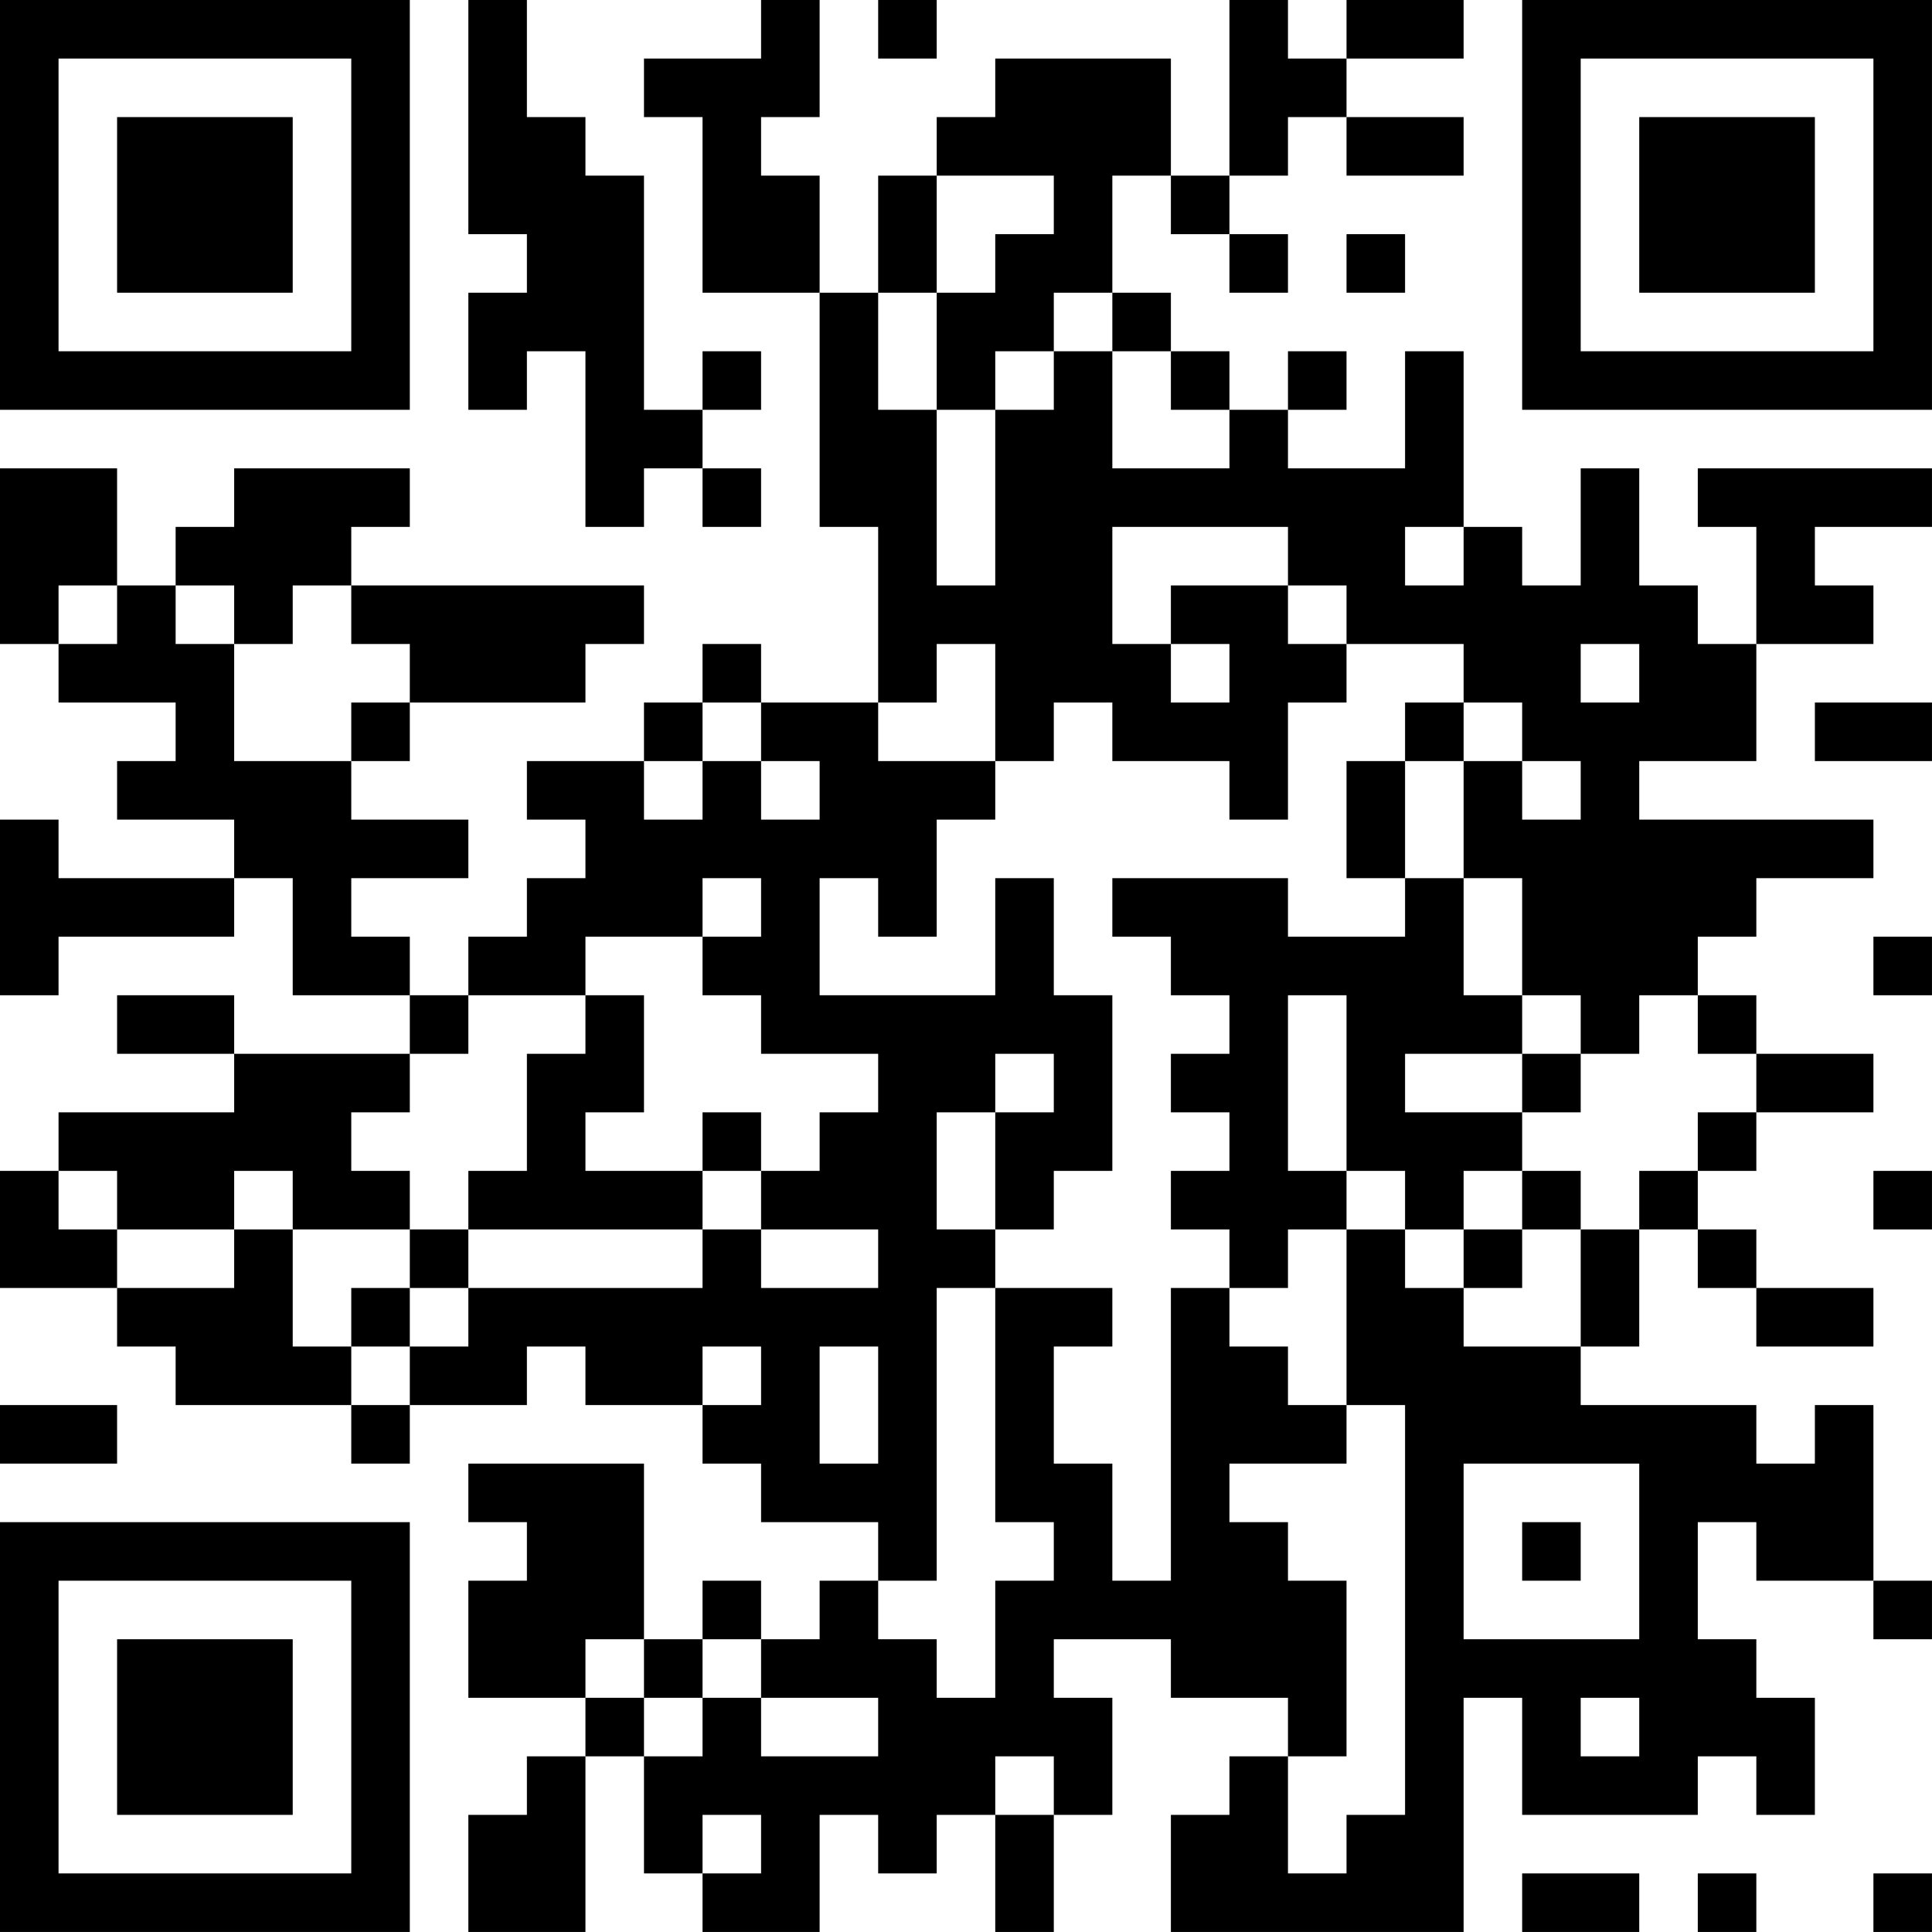<?xml version="1.0" encoding="UTF-8"?>
<svg xmlns="http://www.w3.org/2000/svg" version="1.1" width="400" height="400" viewBox="0 0 400 400"><rect x="0" y="0" width="400" height="400" fill="#ffffff"/><g transform="scale(12.121)"><g transform="translate(0,0)"><path fill-rule="evenodd" d="M8 0L8 4L9 4L9 5L8 5L8 7L9 7L9 6L10 6L10 9L11 9L11 8L12 8L12 9L13 9L13 8L12 8L12 7L13 7L13 6L12 6L12 7L11 7L11 3L10 3L10 2L9 2L9 0ZM13 0L13 1L11 1L11 2L12 2L12 5L14 5L14 9L15 9L15 12L13 12L13 11L12 11L12 12L11 12L11 13L9 13L9 14L10 14L10 15L9 15L9 16L8 16L8 17L7 17L7 16L6 16L6 15L8 15L8 14L6 14L6 13L7 13L7 12L10 12L10 11L11 11L11 10L6 10L6 9L7 9L7 8L4 8L4 9L3 9L3 10L2 10L2 8L0 8L0 11L1 11L1 12L3 12L3 13L2 13L2 14L4 14L4 15L1 15L1 14L0 14L0 17L1 17L1 16L4 16L4 15L5 15L5 17L7 17L7 18L4 18L4 17L2 17L2 18L4 18L4 19L1 19L1 20L0 20L0 22L2 22L2 23L3 23L3 24L6 24L6 25L7 25L7 24L9 24L9 23L10 23L10 24L12 24L12 25L13 25L13 26L15 26L15 27L14 27L14 28L13 28L13 27L12 27L12 28L11 28L11 25L8 25L8 26L9 26L9 27L8 27L8 29L10 29L10 30L9 30L9 31L8 31L8 33L10 33L10 30L11 30L11 32L12 32L12 33L14 33L14 31L15 31L15 32L16 32L16 31L17 31L17 33L18 33L18 31L19 31L19 29L18 29L18 28L20 28L20 29L22 29L22 30L21 30L21 31L20 31L20 33L25 33L25 29L26 29L26 31L29 31L29 30L30 30L30 31L31 31L31 29L30 29L30 28L29 28L29 26L30 26L30 27L32 27L32 28L33 28L33 27L32 27L32 24L31 24L31 25L30 25L30 24L27 24L27 23L28 23L28 21L29 21L29 22L30 22L30 23L32 23L32 22L30 22L30 21L29 21L29 20L30 20L30 19L32 19L32 18L30 18L30 17L29 17L29 16L30 16L30 15L32 15L32 14L28 14L28 13L30 13L30 11L32 11L32 10L31 10L31 9L33 9L33 8L29 8L29 9L30 9L30 11L29 11L29 10L28 10L28 8L27 8L27 10L26 10L26 9L25 9L25 6L24 6L24 8L22 8L22 7L23 7L23 6L22 6L22 7L21 7L21 6L20 6L20 5L19 5L19 3L20 3L20 4L21 4L21 5L22 5L22 4L21 4L21 3L22 3L22 2L23 2L23 3L25 3L25 2L23 2L23 1L25 1L25 0L23 0L23 1L22 1L22 0L21 0L21 3L20 3L20 1L17 1L17 2L16 2L16 3L15 3L15 5L14 5L14 3L13 3L13 2L14 2L14 0ZM15 0L15 1L16 1L16 0ZM16 3L16 5L15 5L15 7L16 7L16 10L17 10L17 7L18 7L18 6L19 6L19 8L21 8L21 7L20 7L20 6L19 6L19 5L18 5L18 6L17 6L17 7L16 7L16 5L17 5L17 4L18 4L18 3ZM23 4L23 5L24 5L24 4ZM19 9L19 11L20 11L20 12L21 12L21 11L20 11L20 10L22 10L22 11L23 11L23 12L22 12L22 14L21 14L21 13L19 13L19 12L18 12L18 13L17 13L17 11L16 11L16 12L15 12L15 13L17 13L17 14L16 14L16 16L15 16L15 15L14 15L14 17L17 17L17 15L18 15L18 17L19 17L19 20L18 20L18 21L17 21L17 19L18 19L18 18L17 18L17 19L16 19L16 21L17 21L17 22L16 22L16 27L15 27L15 28L16 28L16 29L17 29L17 27L18 27L18 26L17 26L17 22L19 22L19 23L18 23L18 25L19 25L19 27L20 27L20 22L21 22L21 23L22 23L22 24L23 24L23 25L21 25L21 26L22 26L22 27L23 27L23 30L22 30L22 32L23 32L23 31L24 31L24 24L23 24L23 21L24 21L24 22L25 22L25 23L27 23L27 21L28 21L28 20L29 20L29 19L30 19L30 18L29 18L29 17L28 17L28 18L27 18L27 17L26 17L26 15L25 15L25 13L26 13L26 14L27 14L27 13L26 13L26 12L25 12L25 11L23 11L23 10L22 10L22 9ZM24 9L24 10L25 10L25 9ZM1 10L1 11L2 11L2 10ZM3 10L3 11L4 11L4 13L6 13L6 12L7 12L7 11L6 11L6 10L5 10L5 11L4 11L4 10ZM27 11L27 12L28 12L28 11ZM12 12L12 13L11 13L11 14L12 14L12 13L13 13L13 14L14 14L14 13L13 13L13 12ZM24 12L24 13L23 13L23 15L24 15L24 16L22 16L22 15L19 15L19 16L20 16L20 17L21 17L21 18L20 18L20 19L21 19L21 20L20 20L20 21L21 21L21 22L22 22L22 21L23 21L23 20L24 20L24 21L25 21L25 22L26 22L26 21L27 21L27 20L26 20L26 19L27 19L27 18L26 18L26 17L25 17L25 15L24 15L24 13L25 13L25 12ZM31 12L31 13L33 13L33 12ZM12 15L12 16L10 16L10 17L8 17L8 18L7 18L7 19L6 19L6 20L7 20L7 21L5 21L5 20L4 20L4 21L2 21L2 20L1 20L1 21L2 21L2 22L4 22L4 21L5 21L5 23L6 23L6 24L7 24L7 23L8 23L8 22L12 22L12 21L13 21L13 22L15 22L15 21L13 21L13 20L14 20L14 19L15 19L15 18L13 18L13 17L12 17L12 16L13 16L13 15ZM32 16L32 17L33 17L33 16ZM10 17L10 18L9 18L9 20L8 20L8 21L7 21L7 22L6 22L6 23L7 23L7 22L8 22L8 21L12 21L12 20L13 20L13 19L12 19L12 20L10 20L10 19L11 19L11 17ZM22 17L22 20L23 20L23 17ZM24 18L24 19L26 19L26 18ZM25 20L25 21L26 21L26 20ZM32 20L32 21L33 21L33 20ZM12 23L12 24L13 24L13 23ZM14 23L14 25L15 25L15 23ZM0 24L0 25L2 25L2 24ZM25 25L25 28L28 28L28 25ZM26 26L26 27L27 27L27 26ZM10 28L10 29L11 29L11 30L12 30L12 29L13 29L13 30L15 30L15 29L13 29L13 28L12 28L12 29L11 29L11 28ZM27 29L27 30L28 30L28 29ZM17 30L17 31L18 31L18 30ZM12 31L12 32L13 32L13 31ZM26 32L26 33L28 33L28 32ZM29 32L29 33L30 33L30 32ZM32 32L32 33L33 33L33 32ZM0 0L0 7L7 7L7 0ZM1 1L1 6L6 6L6 1ZM2 2L2 5L5 5L5 2ZM26 0L26 7L33 7L33 0ZM27 1L27 6L32 6L32 1ZM28 2L28 5L31 5L31 2ZM0 26L0 33L7 33L7 26ZM1 27L1 32L6 32L6 27ZM2 28L2 31L5 31L5 28Z" fill="#000000"/></g></g></svg>
